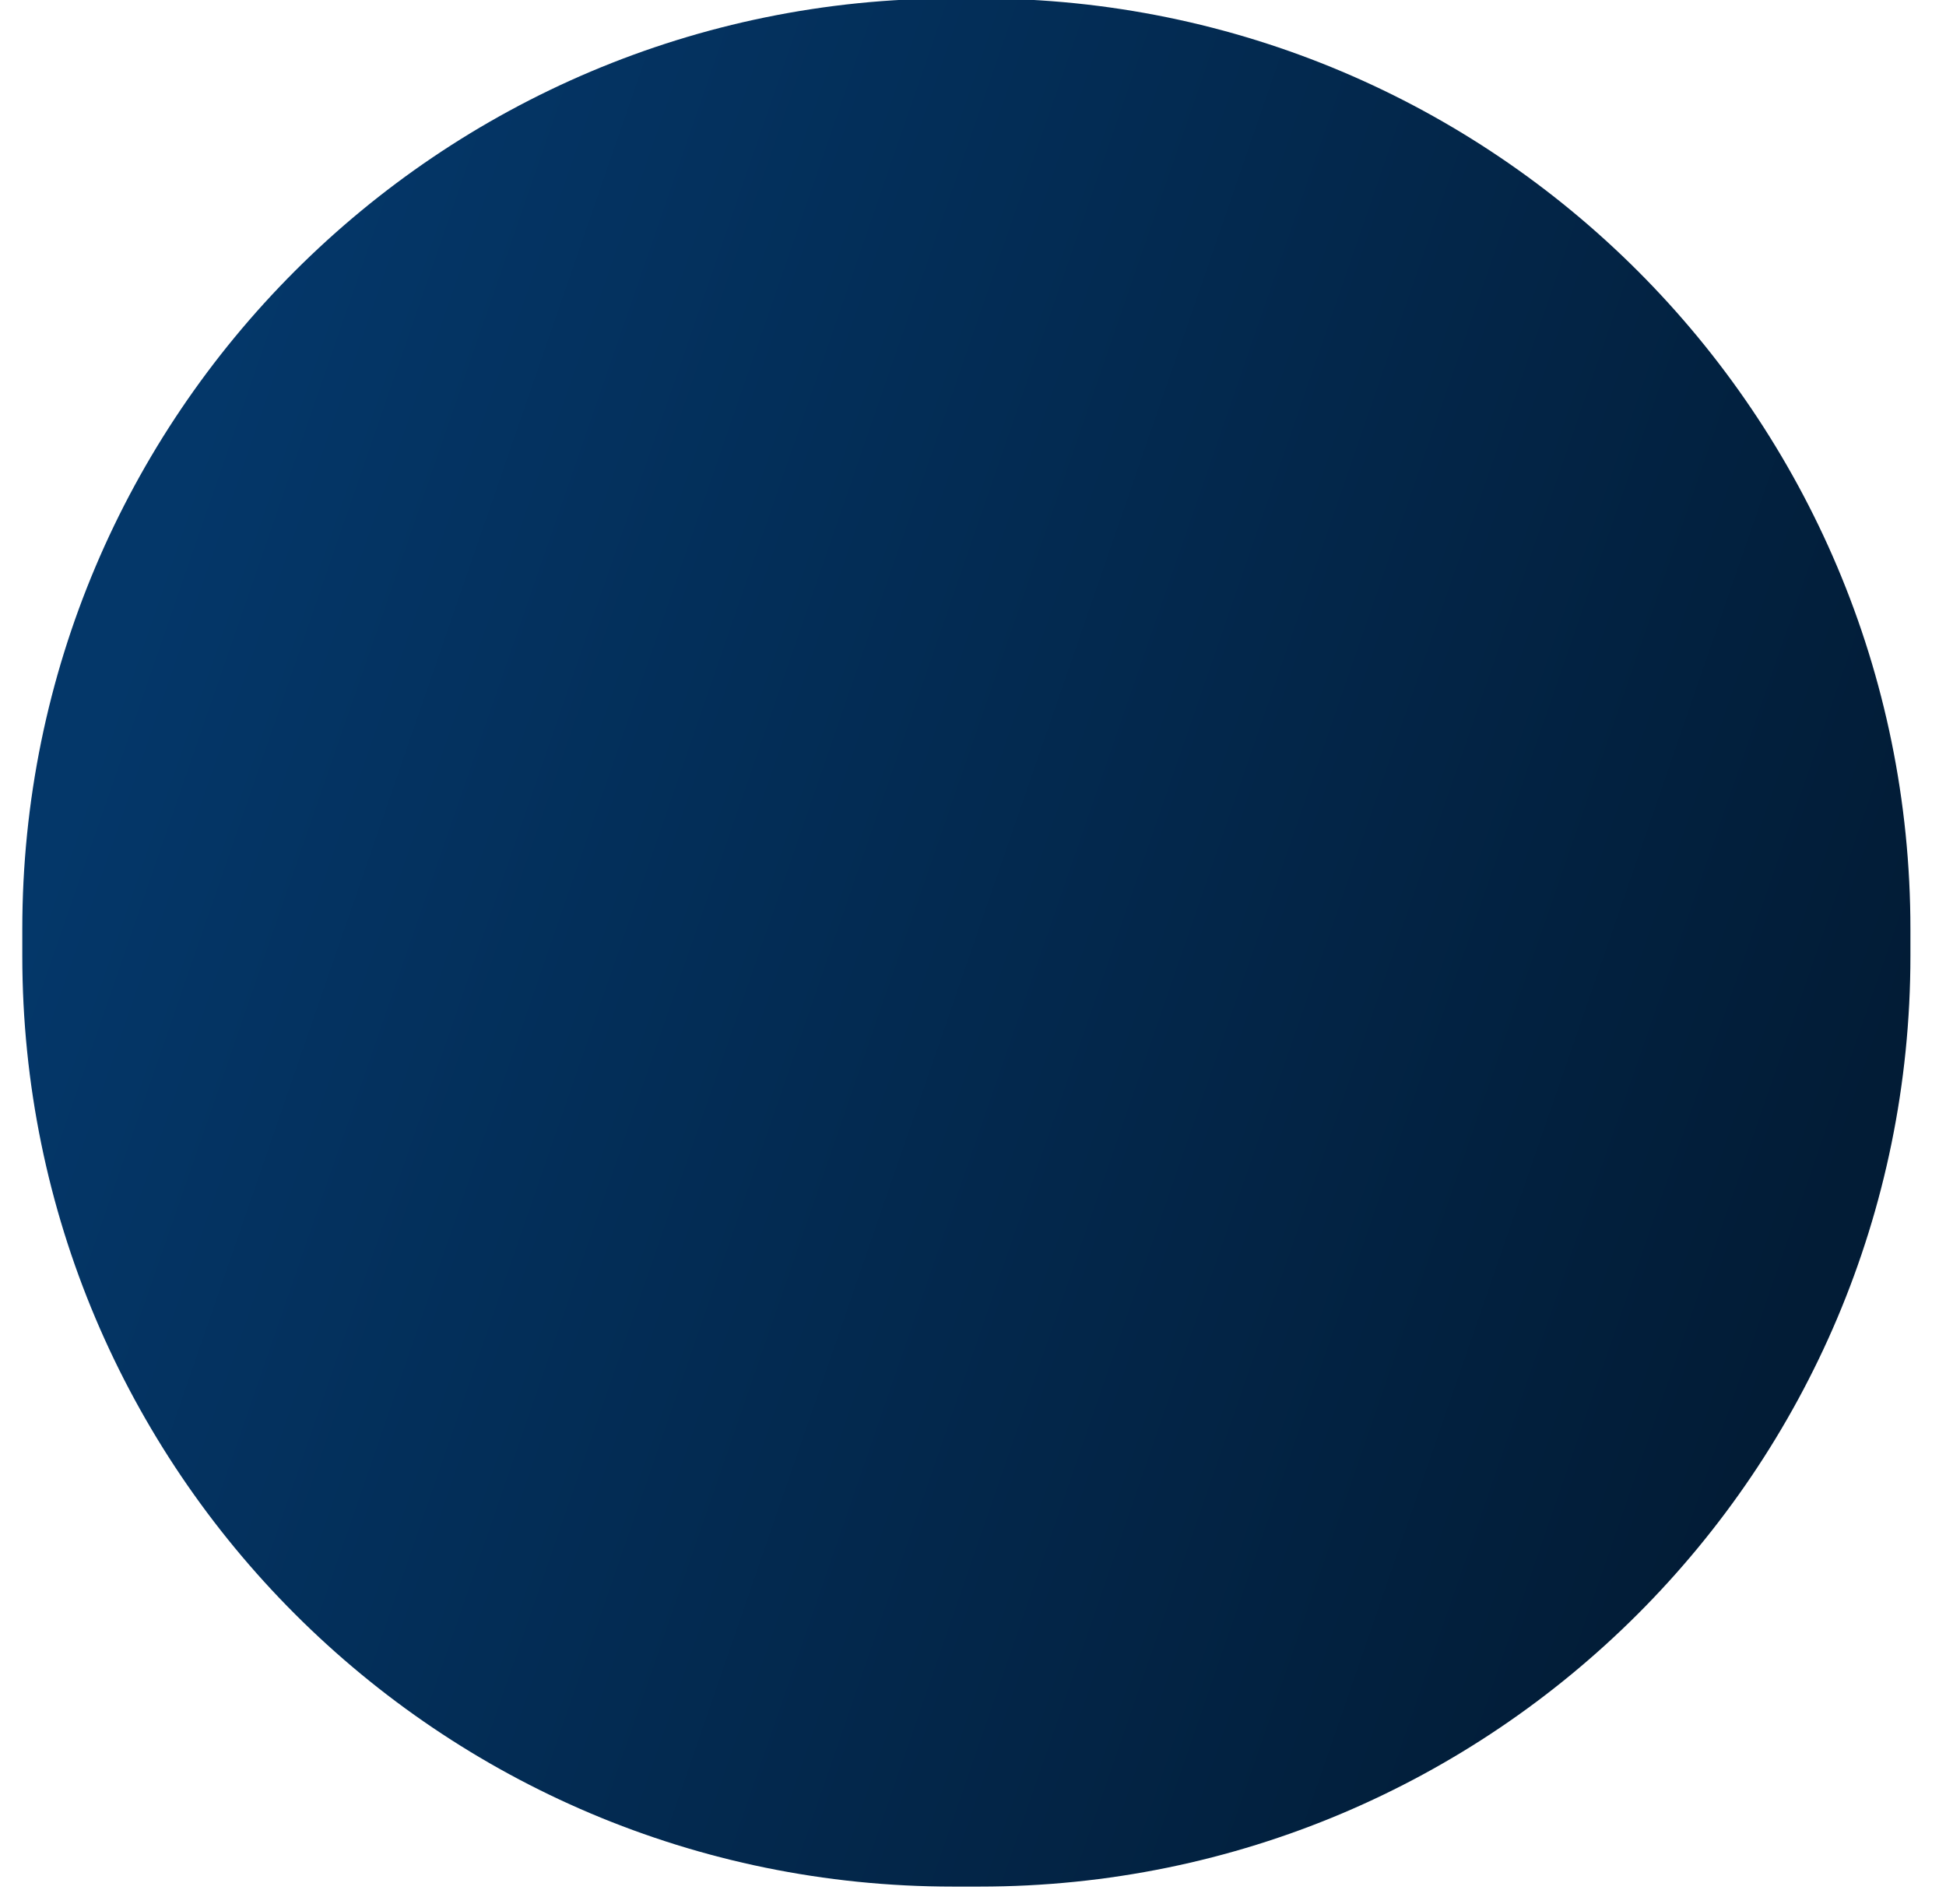 <?xml version="1.0" encoding="UTF-8"?>
<svg id="SVGDoc" width="46" height="45" xmlns="http://www.w3.org/2000/svg" version="1.1" xmlns:xlink="http://www.w3.org/1999/xlink" xmlns:avocode="https://avocode.com/" viewBox="0 0 46 45"><defs><linearGradient id="LinearGradient1014" gradientUnits="userSpaceOnUse" x1="40.72" y1="36.17" x2="0.53" y2="22.28"><stop stop-opacity="1" stop-color="#021c36" offset="0"></stop><stop stop-opacity="1" stop-color="#043769" offset="1"></stop></linearGradient></defs><desc>Generated with Avocode.</desc><g><g><title>Rectangle 2060</title><path d="M22.527,44.595c-12.15,0 -22,-9.85 -22,-22v-0.632c0,-12.15 9.85,-22 22,-22h0.632c12.15,0 22,9.85 22,22v0.632c0,12.15 -9.85,22 -22,22z" fill="url(#LinearGradient1014)"></path></g></g></svg>